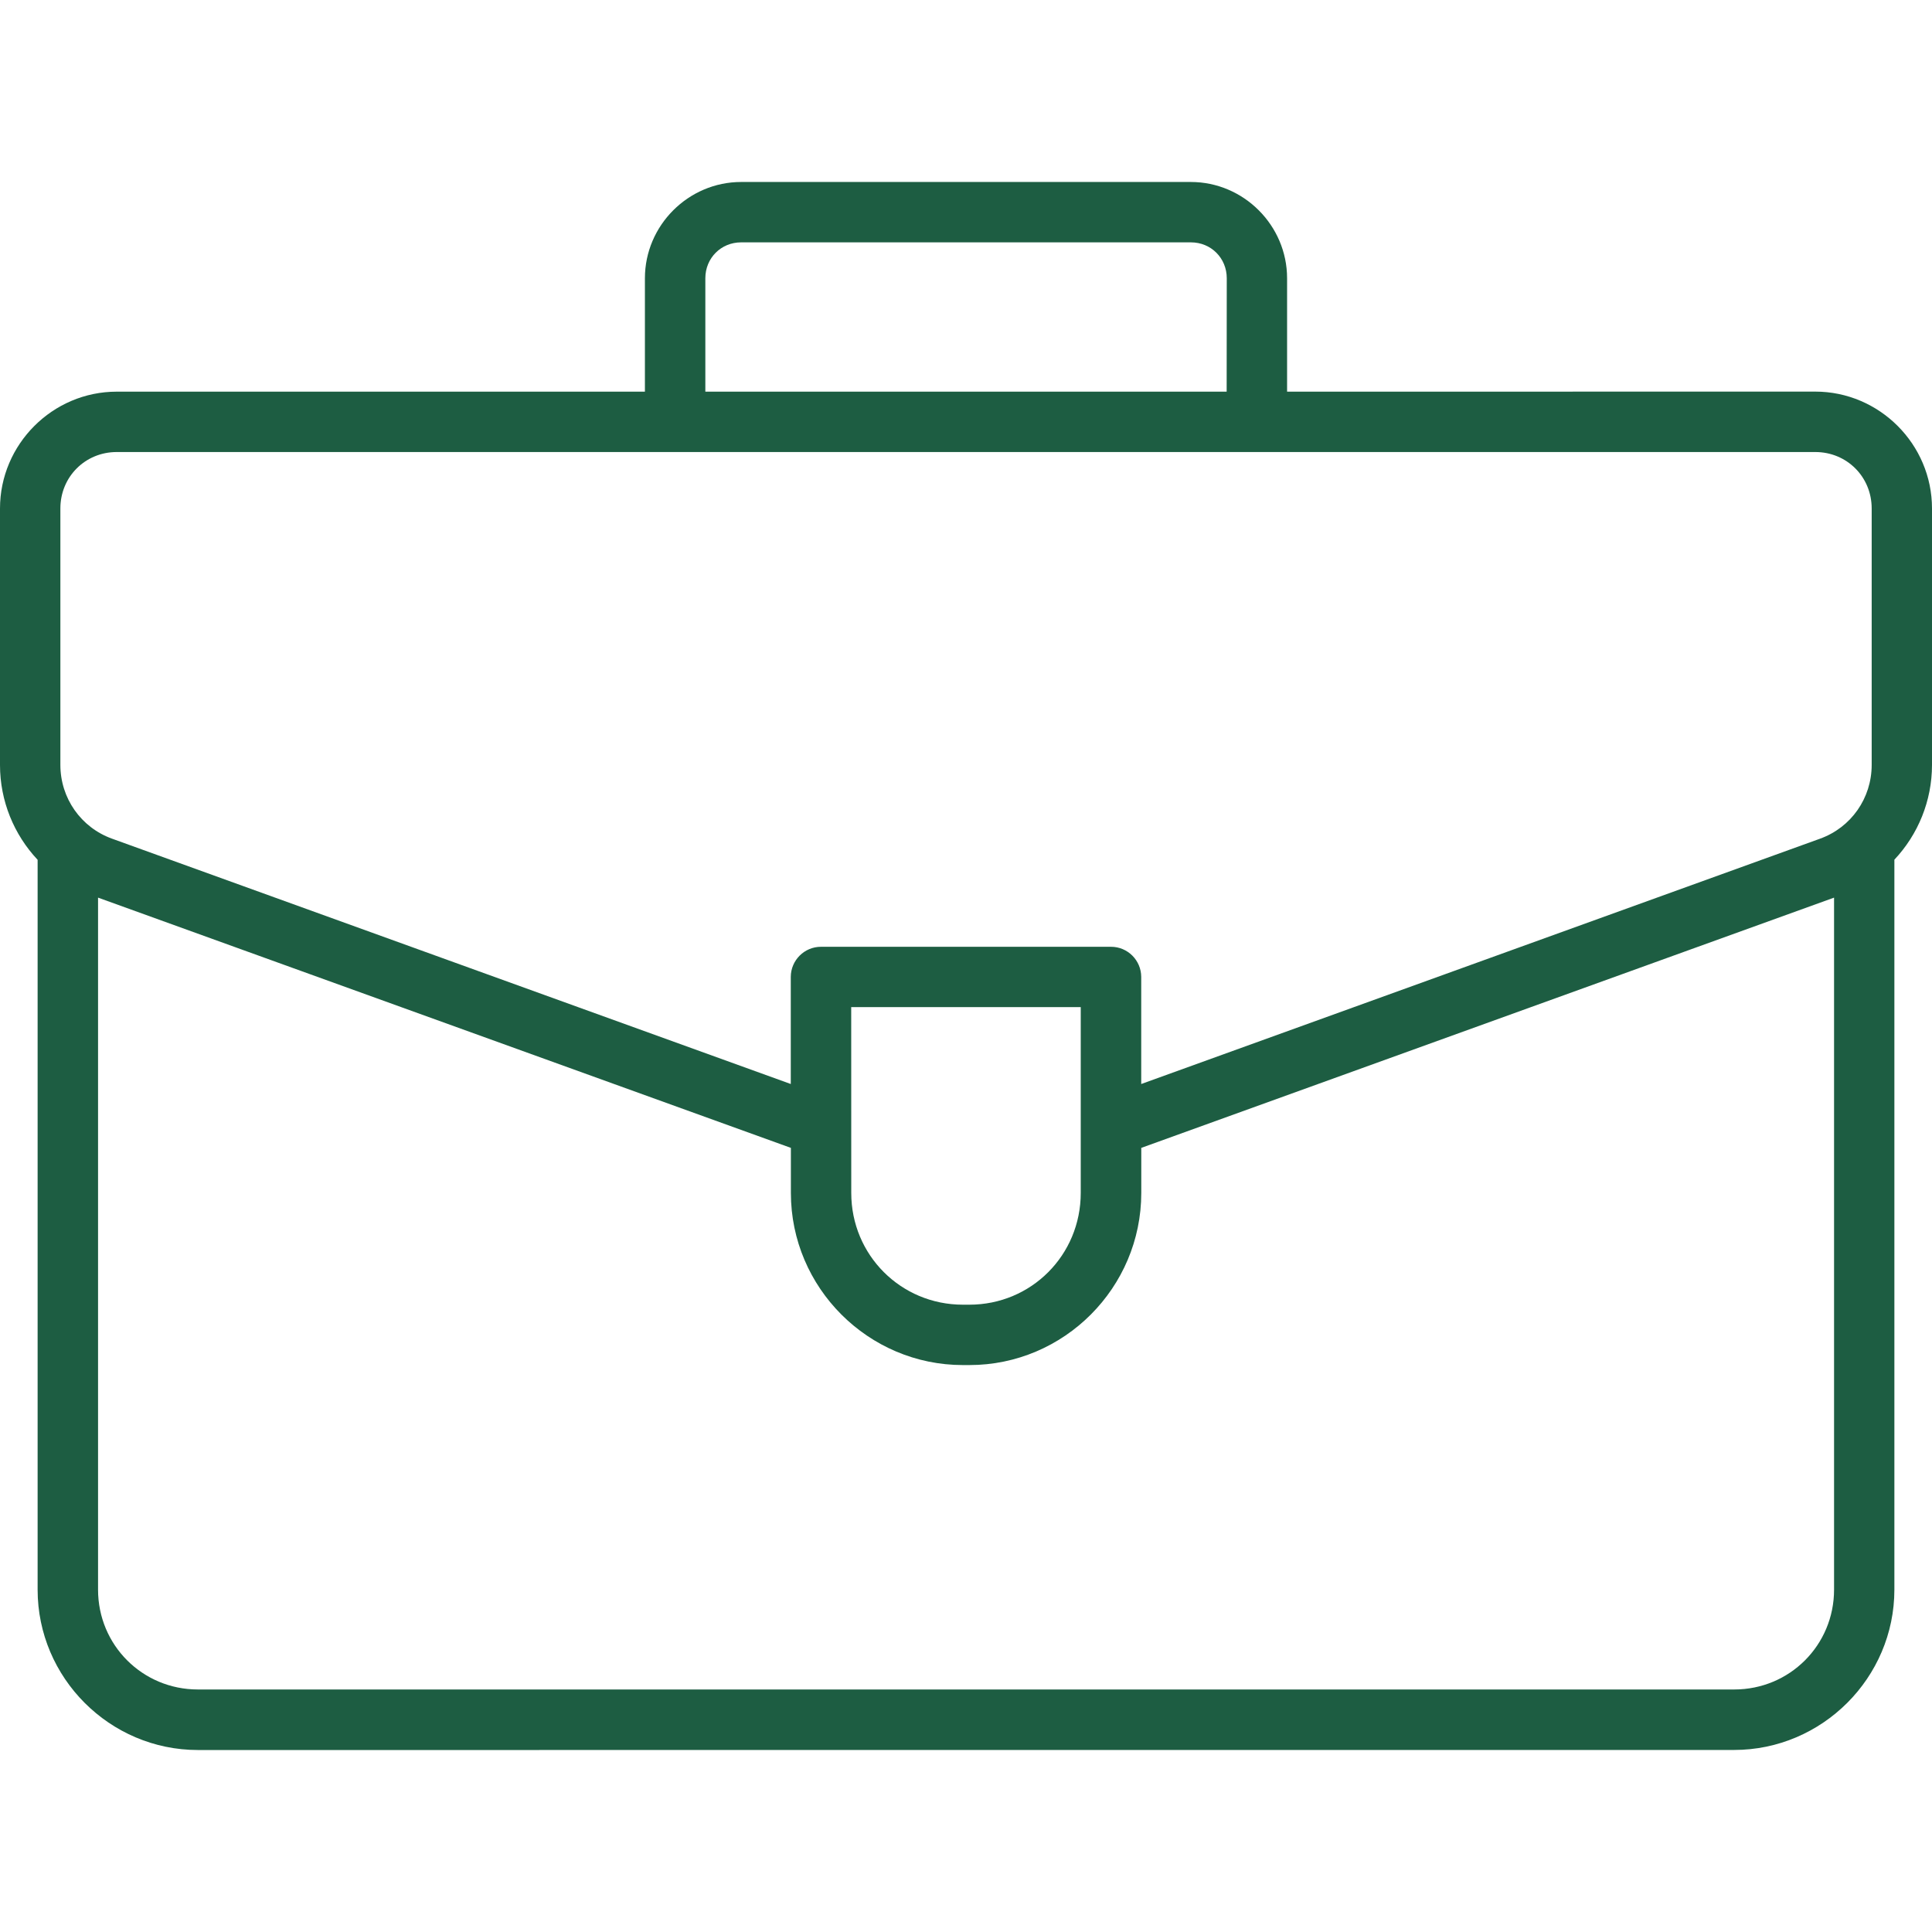 <svg width="36" height="36" viewBox="0 0 36 36" fill="none" xmlns="http://www.w3.org/2000/svg">
<path d="M13.81 3.391C12.826 3.391 12.017 4.201 12.017 5.185V7.298H2.175C0.98 7.298 0 8.278 0 9.475V14.255C0 14.926 0.261 15.553 0.701 16.021V29.622C0.701 31.264 2.045 32.609 3.688 32.609L32.312 32.608C33.953 32.608 35.299 31.263 35.299 29.621V16.019C35.739 15.552 36 14.924 36 14.253V9.474C36 8.278 35.02 7.297 33.825 7.297L23.983 7.298V5.185C23.983 4.201 23.174 3.391 22.19 3.391L13.81 3.391ZM13.81 4.516H22.191C22.566 4.516 22.859 4.809 22.859 5.185L22.857 7.298H13.143V5.185C13.143 4.809 13.435 4.516 13.81 4.516ZM2.175 8.423H33.826C34.413 8.423 34.876 8.885 34.876 9.474V14.253C34.876 14.872 34.494 15.419 33.913 15.628L21.265 20.199V18.202C21.263 17.893 21.012 17.642 20.703 17.642H15.297C14.988 17.642 14.737 17.893 14.735 18.202V20.199L2.089 15.628C1.508 15.419 1.125 14.872 1.125 14.253V9.474C1.125 8.885 1.588 8.423 2.175 8.423ZM1.827 16.726L14.737 21.389V22.229C14.737 23.994 16.178 25.436 17.943 25.436H18.064C19.827 25.436 21.266 23.994 21.266 22.229V21.389L34.175 16.726V29.621C34.175 30.655 33.348 31.481 32.315 31.481H3.687C2.655 31.481 1.827 30.655 1.827 29.621L1.827 16.726ZM15.861 18.766H20.138V22.229C20.138 23.386 19.218 24.311 18.062 24.311H17.942C16.787 24.311 15.862 23.387 15.862 22.229L15.861 18.766Z" fill="#1D5D42"/>
</svg>
